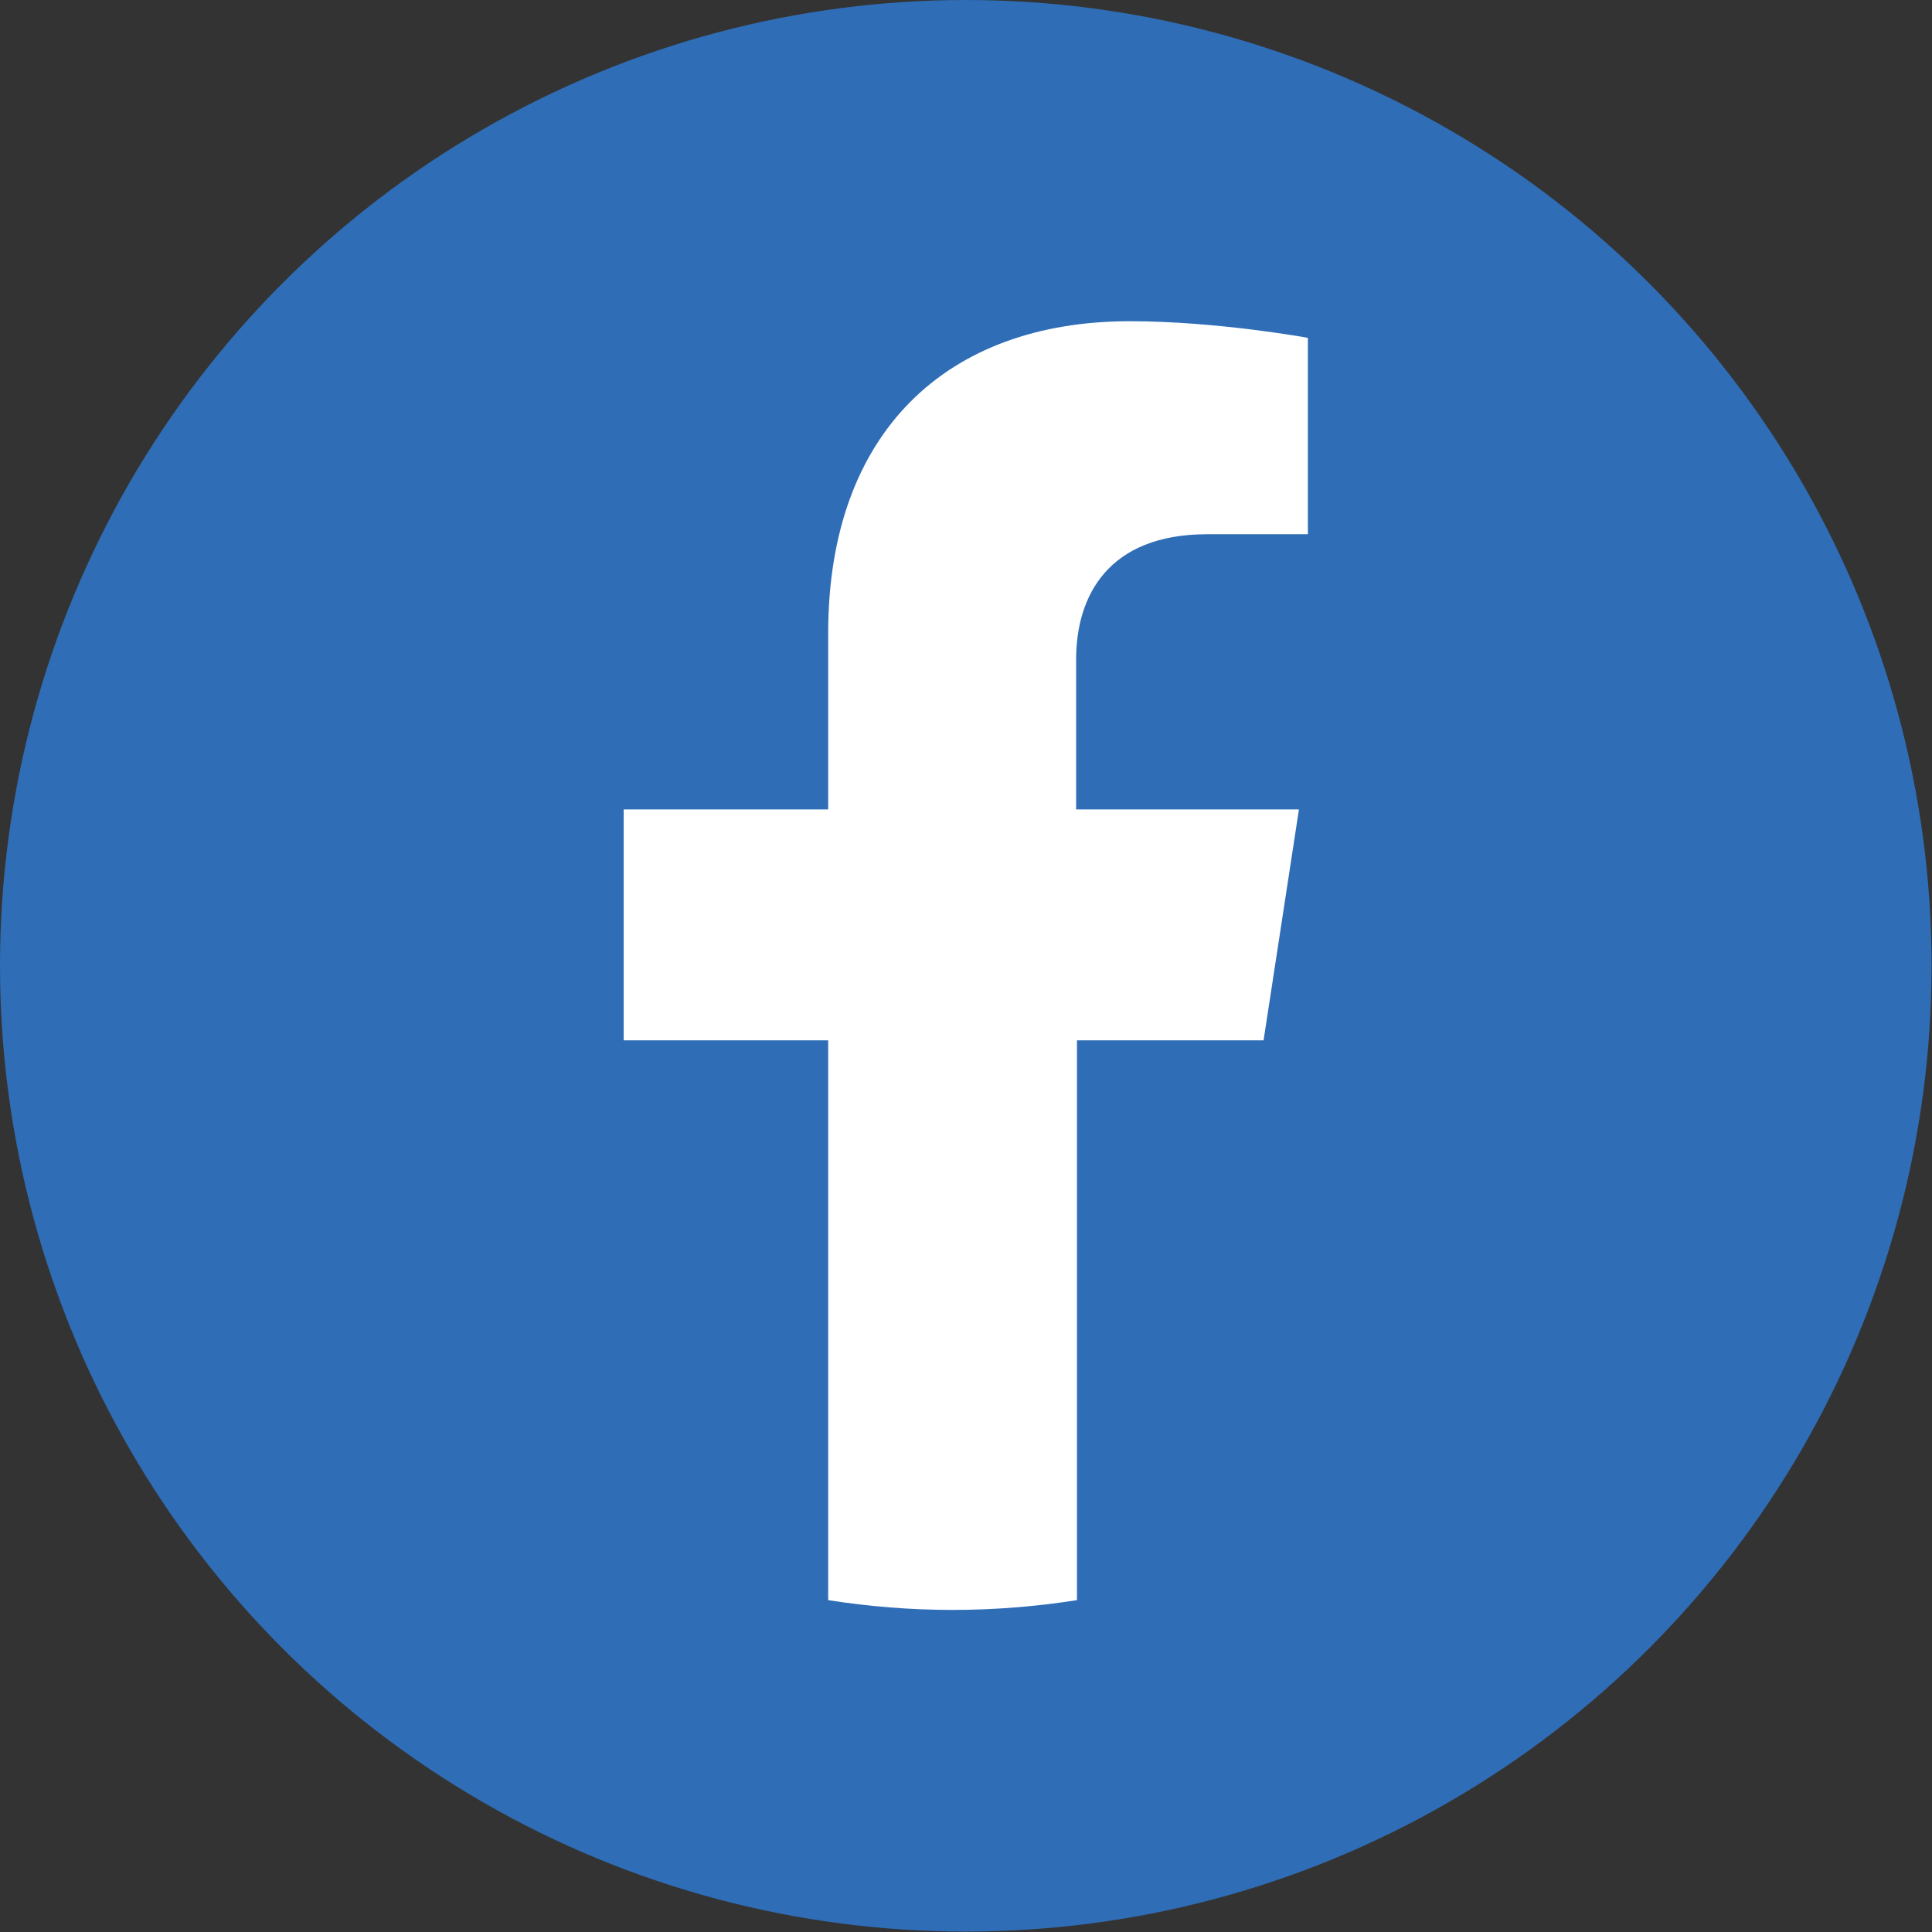 <?xml version="1.0" encoding="UTF-8"?>
<svg id="_レイヤー_2" data-name="レイヤー_2" xmlns="http://www.w3.org/2000/svg" viewBox="0 0 45.35 45.35">
  <rect x="0" y="0" width="45.35" height="45.35" fill="#333333" stroke="none"/>
  <defs>
    <style>
      .cls-1 {
        fill: #2f6db6;
      }

      .cls-2 {
        fill: #fff;
      }
    </style>
  </defs>
  <g id="_レイヤー_1-2" data-name="レイヤー_1">
    <g>
      <circle class="cls-1" cx="22.67" cy="22.67" r="22.67"/>
      <path class="cls-2" d="M29.66,24.42l.83-5.42h-5.23v-3.52c0-1.49.75-2.94,3.08-2.94h2.36v-4.61s-2.13-.39-4.18-.39c-4.3,0-7.08,2.61-7.08,7.32v4.14h-4.8v5.42h4.8v13.14c.95.15,1.94.23,2.92.23s1.97-.08,2.92-.23v-13.14h4.37Z"/>
    </g>
  </g>
</svg>